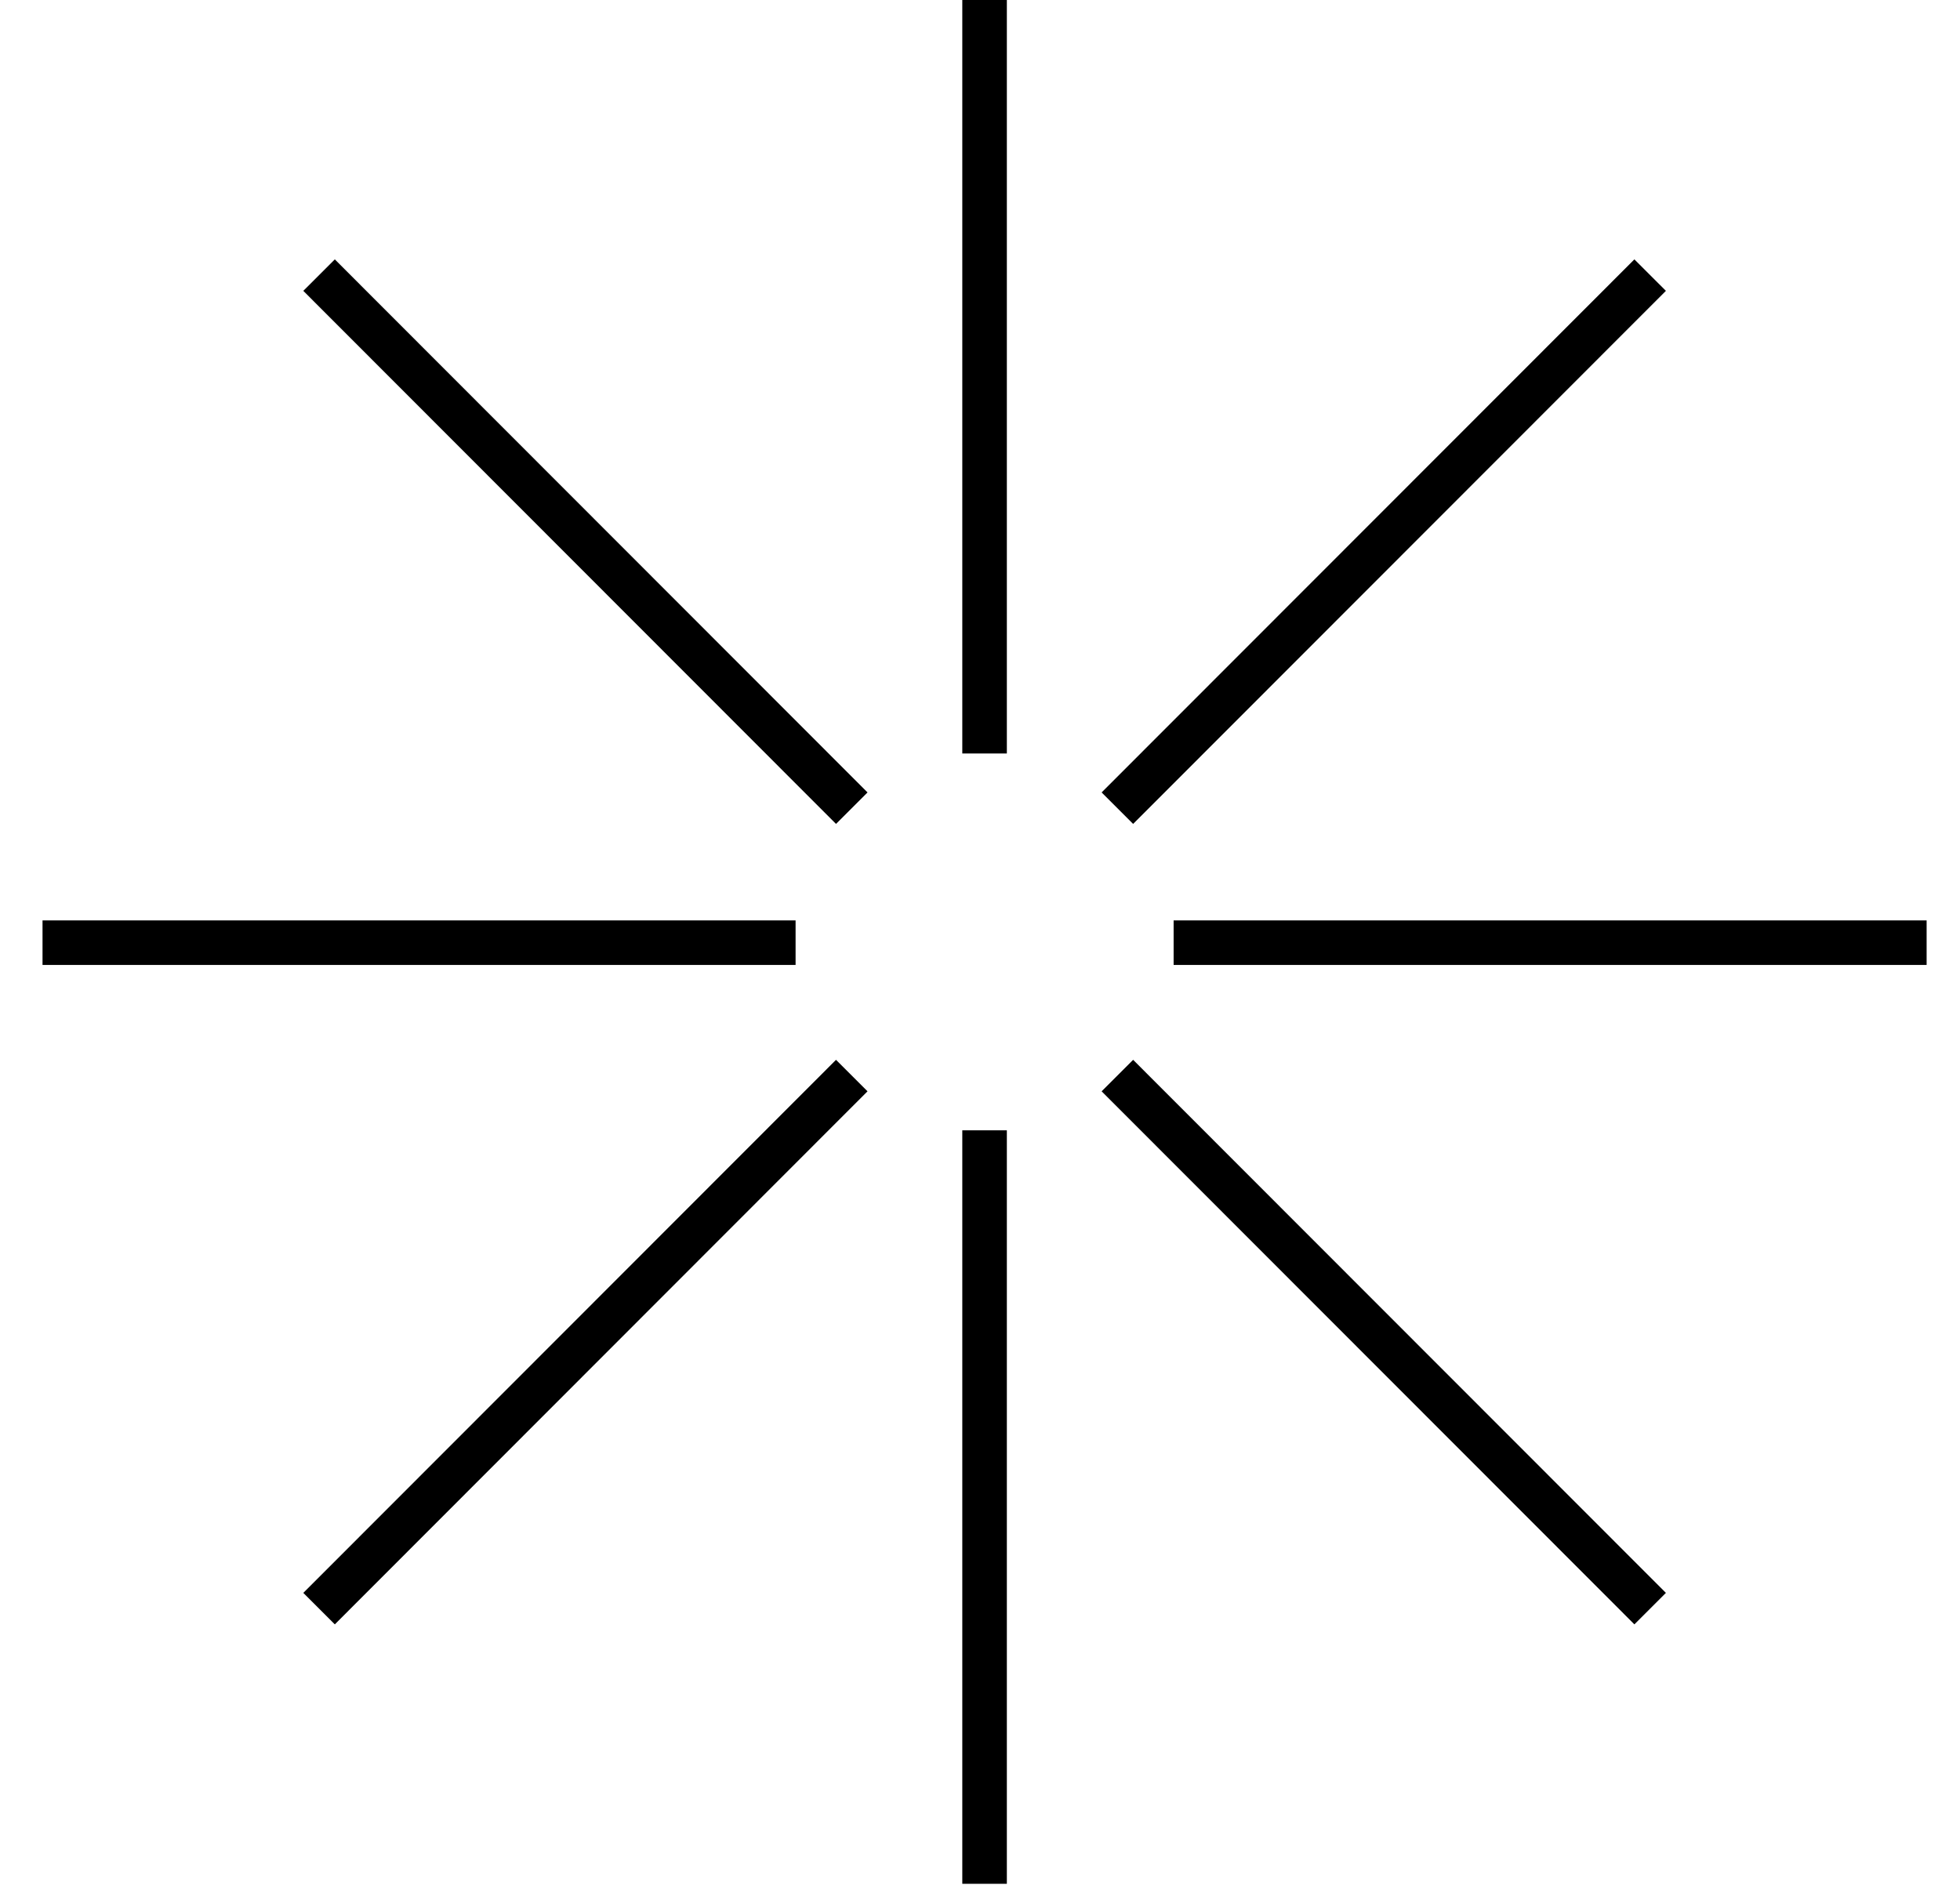 <?xml version="1.0" encoding="UTF-8"?>
<svg width="33" height="32" viewBox="0 0 33 32" fill="none" xmlns="http://www.w3.org/2000/svg">
<path d="M16.577 31.724V19.035" stroke="black" stroke-width="0.75" stroke-miterlimit="10"/>
<path d="M5.372 27.09L14.341 18.113" stroke="black" stroke-width="0.75" stroke-miterlimit="10"/>
<path d="M0.716 15.875H13.395" stroke="black" stroke-width="0.75" stroke-miterlimit="10"/>
<path d="M5.372 4.633L14.341 13.61" stroke="black" stroke-width="0.75" stroke-miterlimit="10"/>
<path d="M16.577 0V12.689" stroke="black" stroke-width="0.75" stroke-miterlimit="10"/>
<path d="M27.783 4.633L18.813 13.61" stroke="black" stroke-width="0.75" stroke-miterlimit="10"/>
<path d="M32.438 15.875H19.76" stroke="black" stroke-width="0.75" stroke-miterlimit="10"/>
<path d="M27.783 27.09L18.813 18.113" stroke="black" stroke-width="0.75" stroke-miterlimit="10"/>
</svg>
